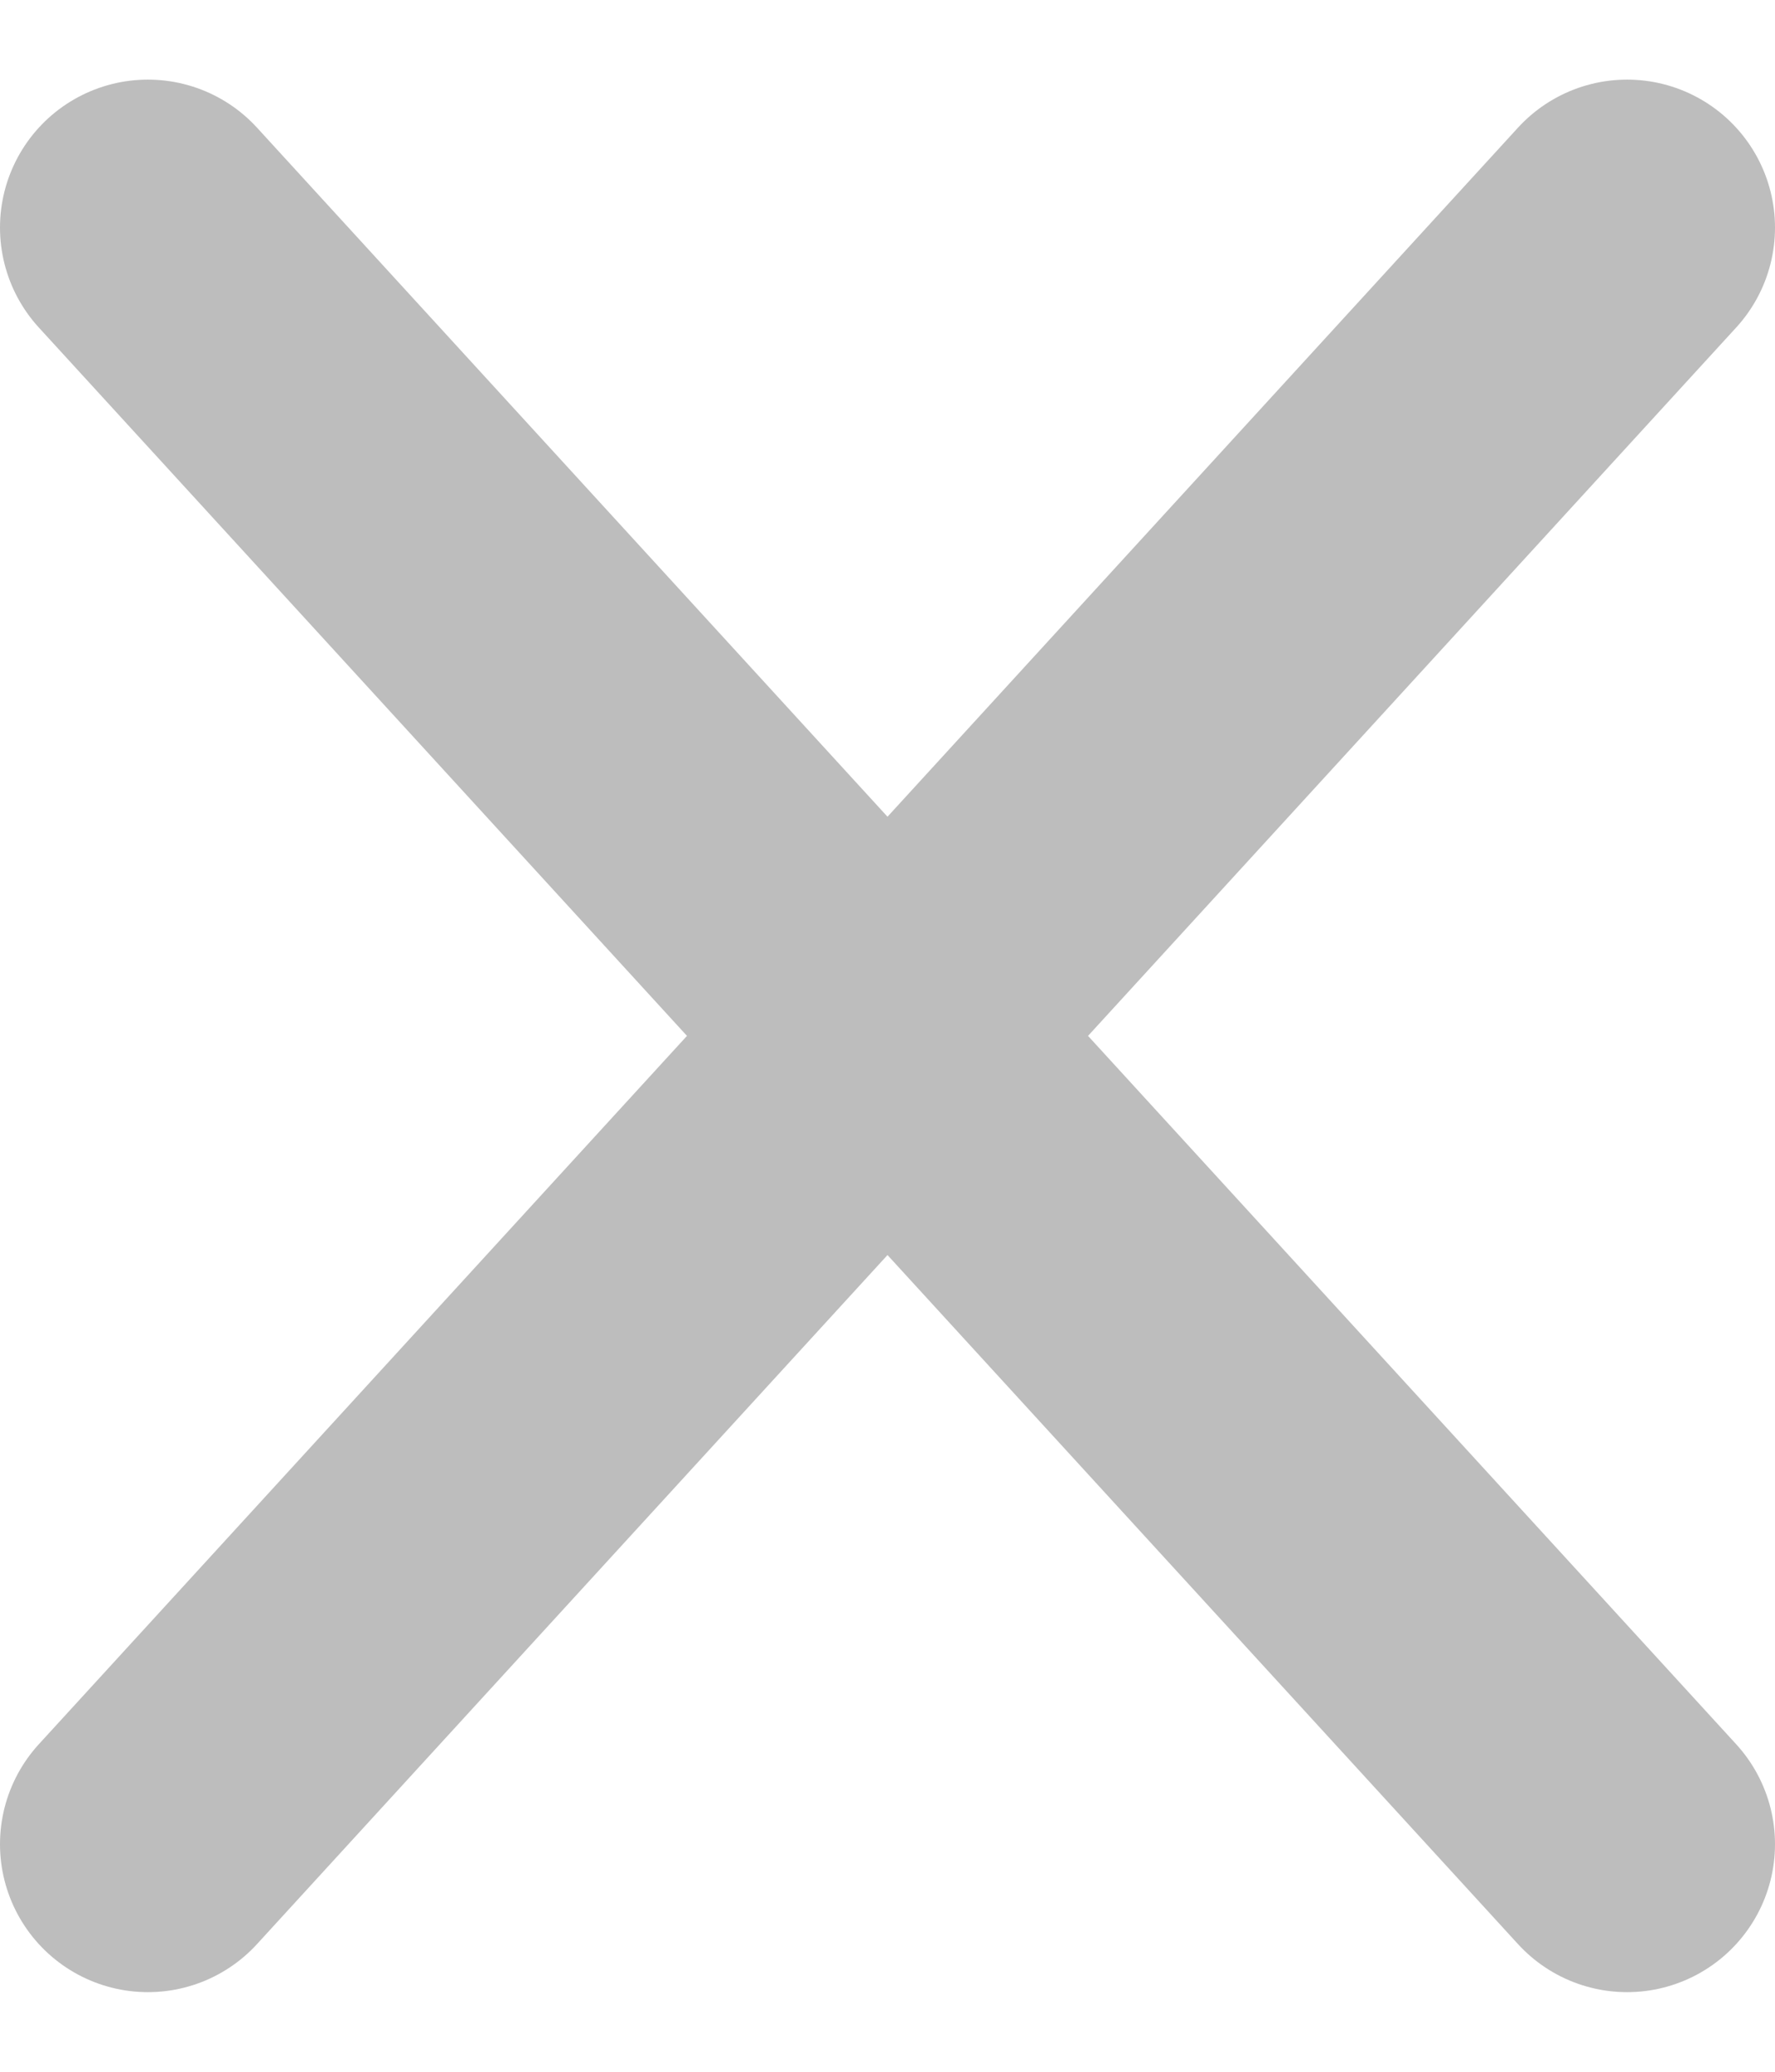 <svg class="ico-close" width="12" height="14" fill="none" xmlns="http://www.w3.org/2000/svg"><path d="M11 1.538L1 12.462M1 1.538l10 10.924" stroke="#BDBDBD" stroke-width="2" stroke-linecap="round" stroke-linejoin="round"/></svg>